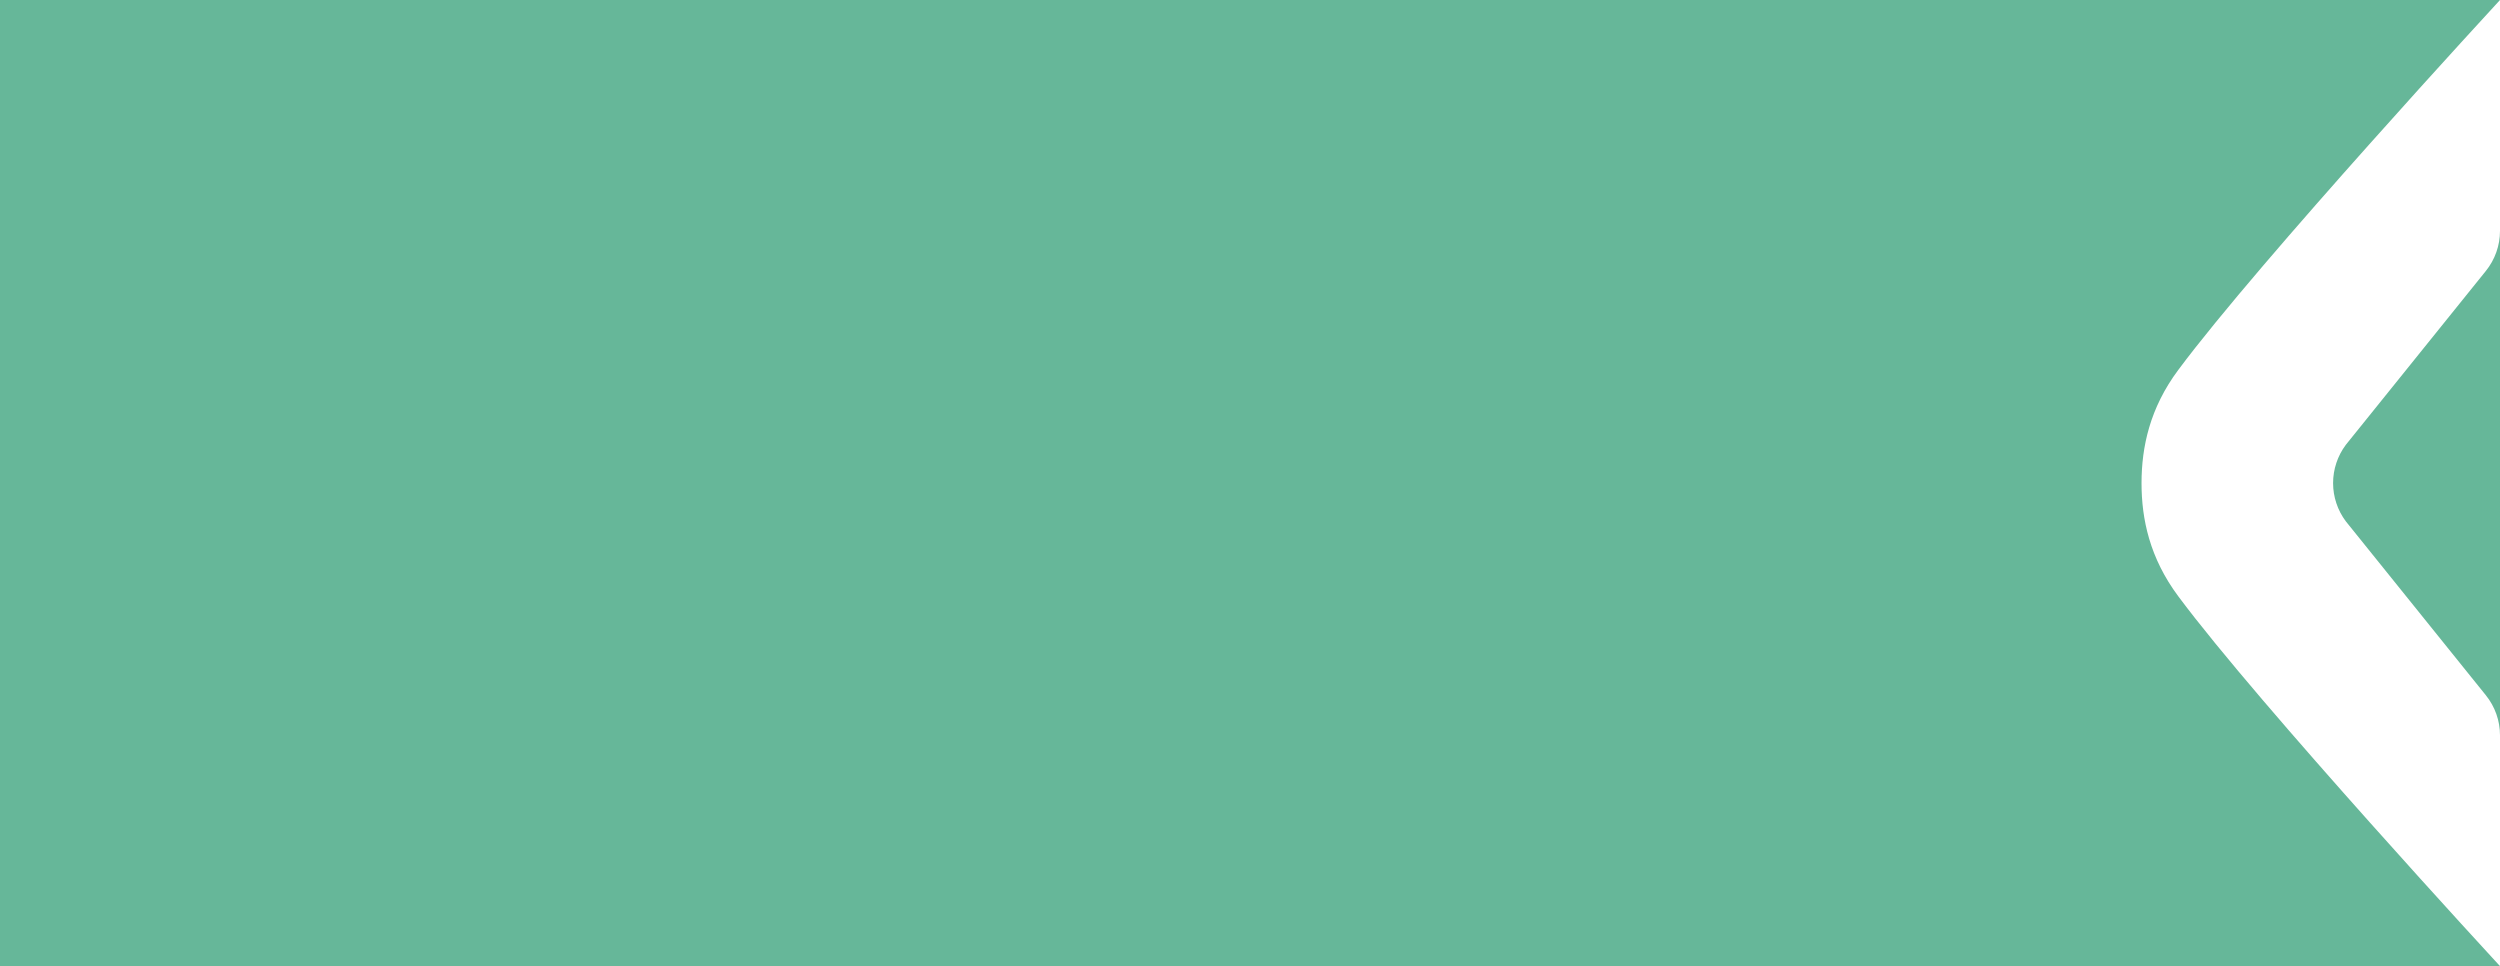 <svg width="960" height="371" viewBox="0 0 960 371" fill="none" xmlns="http://www.w3.org/2000/svg">
<path fill-rule="evenodd" clip-rule="evenodd" d="M960 0H0V371H960C960 371 867.74 271.029 836.459 228.972C825.475 214.231 822.348 199.312 822.348 185.549V185.451C822.369 171.703 825.475 156.784 836.459 142.049C867.74 99.996 960 0 960 0ZM960 88.661C959.999 94.253 958.084 99.679 954.57 104.045L900.785 170.829C897.617 175.073 895.906 180.217 895.906 185.503C895.906 190.788 897.617 195.933 900.785 200.176L954.57 266.98C958.084 271.343 959.999 276.765 960 282.354V88.661Z" fill="#008856" fill-opacity="0.6"/>
</svg>
